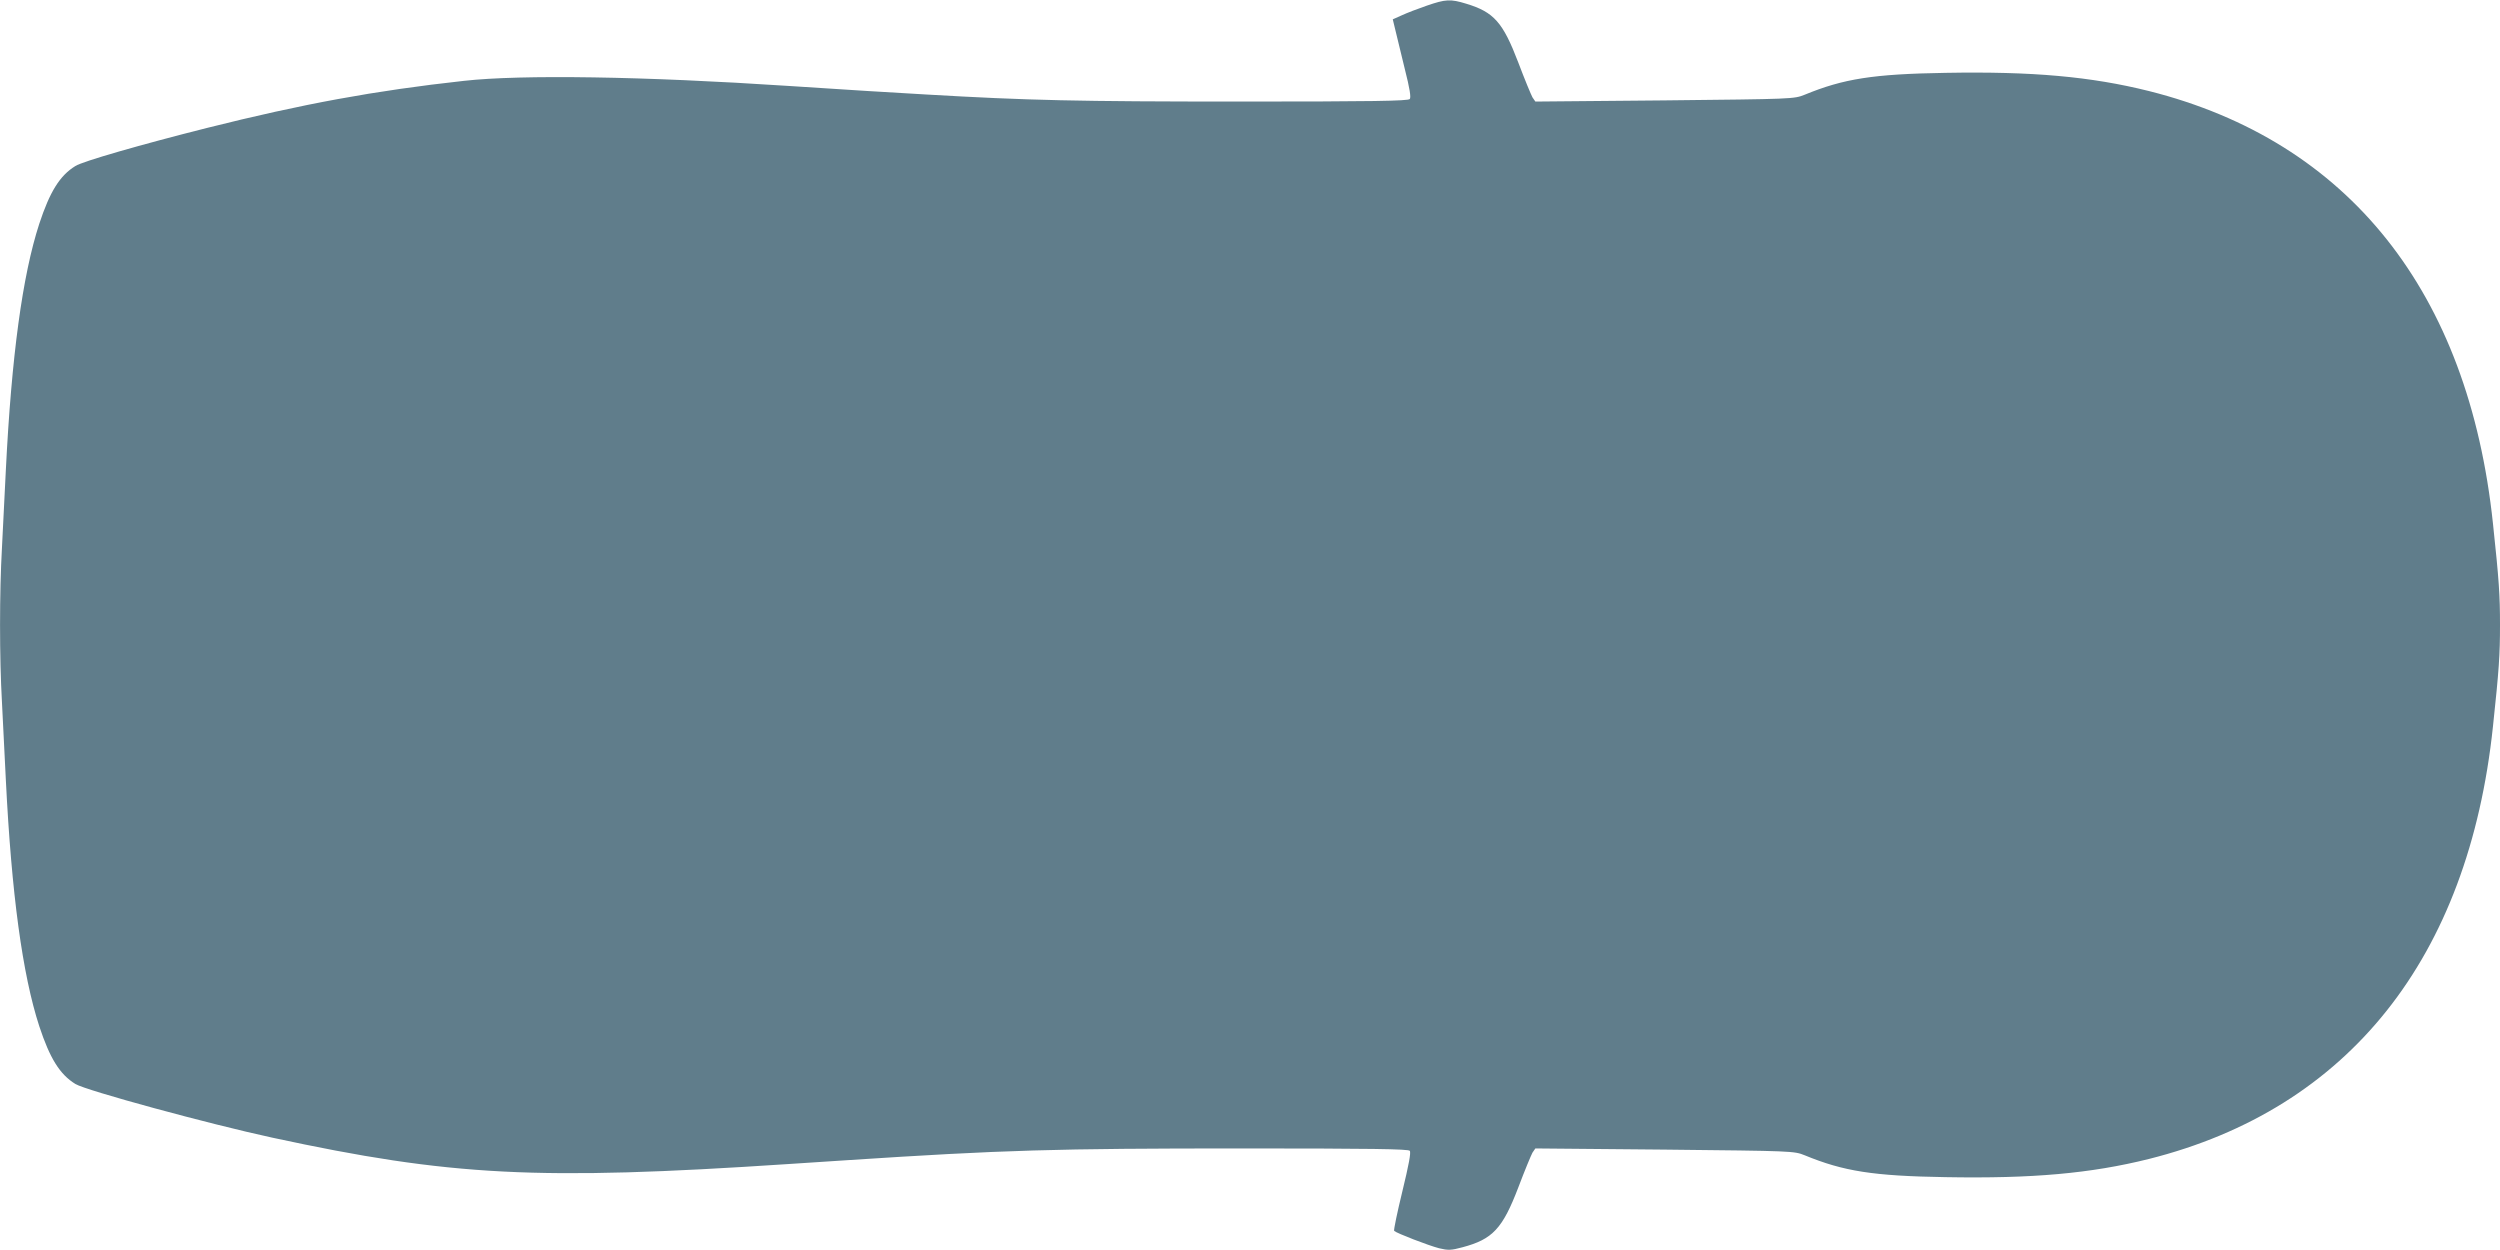 <?xml version="1.0" standalone="no"?>
<!DOCTYPE svg PUBLIC "-//W3C//DTD SVG 20010904//EN"
 "http://www.w3.org/TR/2001/REC-SVG-20010904/DTD/svg10.dtd">
<svg version="1.0" xmlns="http://www.w3.org/2000/svg"
 width="1280pt" height="640pt" viewBox="0 0 1280 640"
 preserveAspectRatio="xMidYMid meet">
<g transform="translate(0,640) scale(0.1,-0.1)"
fill="#607d8b" stroke="none">
<path d="M7305 6371 c-44 -15 -101 -37 -127 -49 l-47 -21 14 -58 c8 -32 29
-121 48 -198 25 -98 32 -144 25 -152 -8 -10 -193 -13 -865 -13 -840 0 -1091 6
-1608 36 -245 14 -337 20 -707 44 -742 49 -1369 59 -1663 26 -455 -50 -825
-118 -1315 -241 -337 -85 -637 -171 -674 -195 -80 -49 -131 -132 -185 -296
-86 -264 -142 -678 -171 -1259 -6 -121 -15 -301 -20 -400 -13 -230 -13 -560 0
-790 5 -99 14 -279 20 -400 29 -581 85 -995 171 -1259 54 -164 105 -247 185
-296 53 -33 685 -205 1009 -275 912 -197 1359 -220 2640 -135 88 6 225 15 305
20 793 52 1066 60 2013 60 672 0 857 -3 865 -12 7 -9 -5 -72 -38 -208 -26
-107 -45 -198 -42 -202 12 -12 176 -75 230 -89 46 -11 61 -11 120 5 154 41
205 95 286 307 32 85 65 164 72 177 l15 22 662 -6 c657 -7 662 -7 717 -29 199
-82 351 -106 721 -112 445 -8 744 19 1041 93 1023 257 1637 1029 1762 2215 31
290 36 367 36 519 0 152 -5 229 -36 519 -125 1186 -739 1958 -1762 2215 -297
74 -596 101 -1041 93 -370 -6 -522 -30 -721 -112 -55 -22 -60 -22 -717 -29
l-662 -6 -15 22 c-7 13 -40 92 -72 177 -79 207 -125 259 -267 302 -81 25 -106
23 -202 -10z"/>
</g>
</svg>

